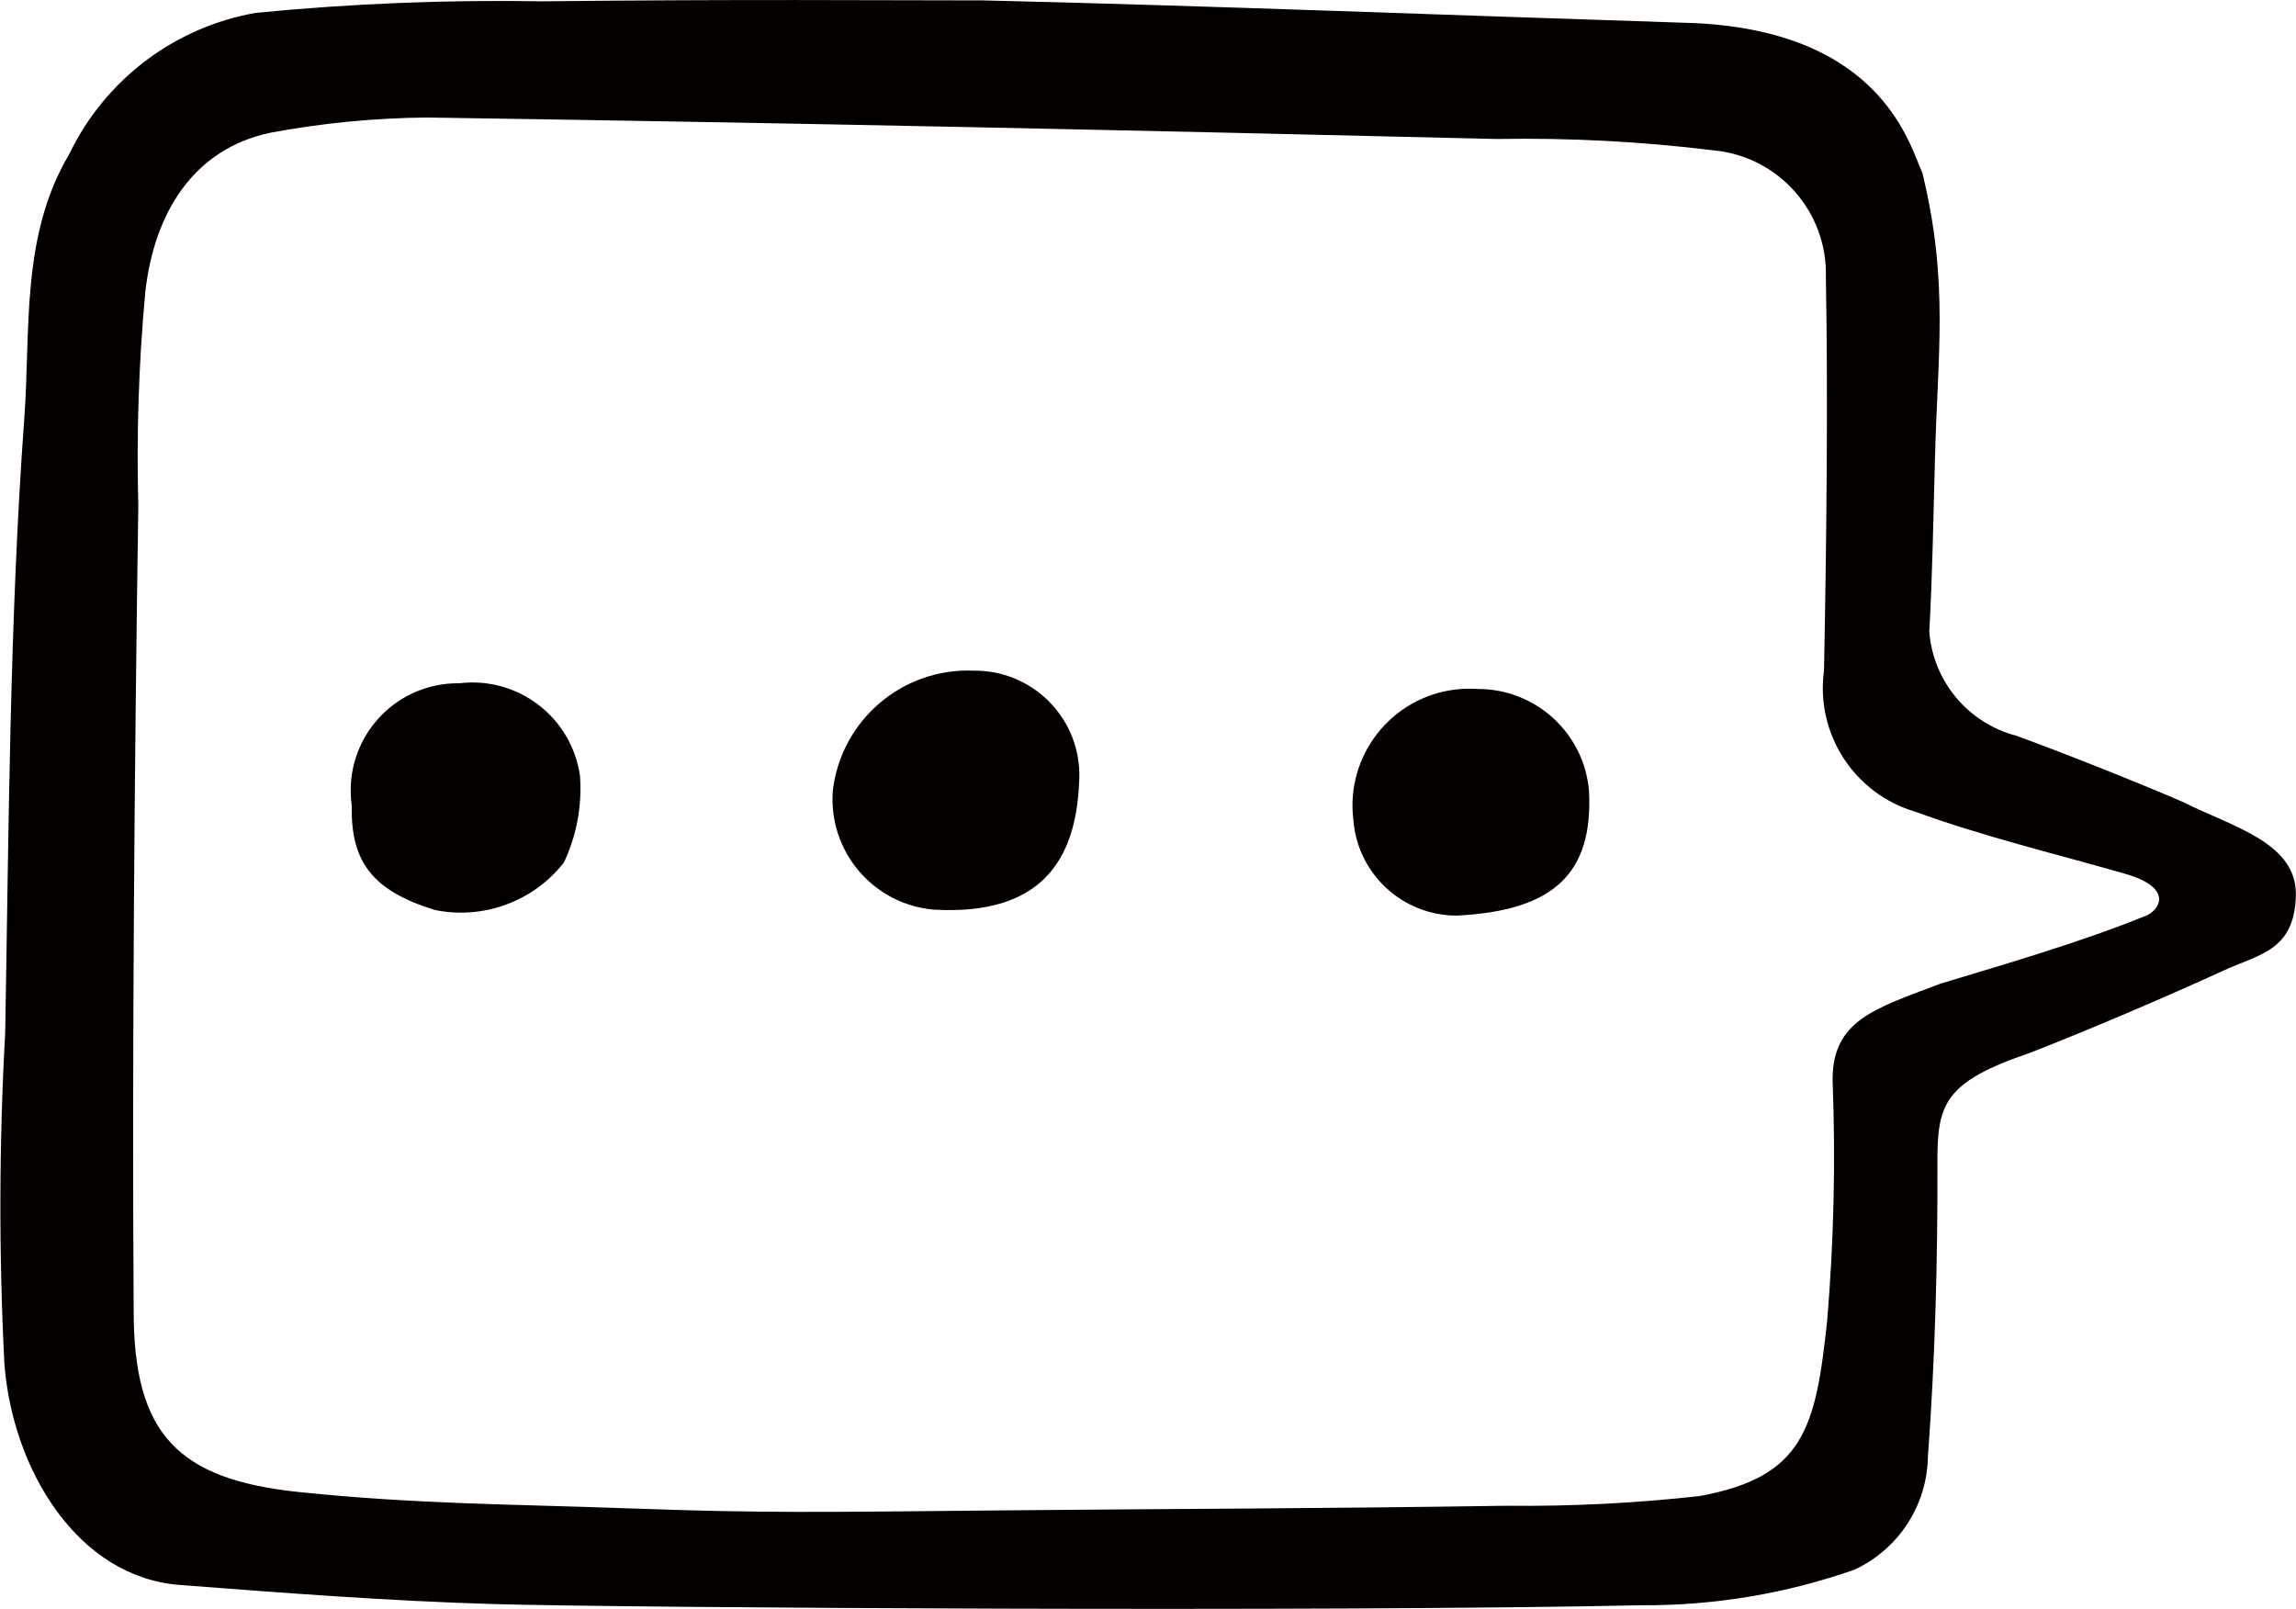 <?xml version="1.0" encoding="UTF-8"?><svg id="b" xmlns="http://www.w3.org/2000/svg" xmlns:xlink="http://www.w3.org/1999/xlink" viewBox="0 0 52.148 36.543"><defs><style>.k{fill:#040000;}.l{fill:none;}.m{clip-path:url(#e);}</style><clipPath id="e"><rect class="l" width="52.148" height="36.541"/></clipPath></defs><g id="c"><g id="d"><g class="m"><g id="f"><path id="g" class="k" d="M22.32.009c4.773.109,11.047.351,16.18.516,4.25.206,4.868,2.77,5.162,3.4.609,2.508.342,4.119.285,6.544-.041,1.445-.054,2.53-.128,3.882.09,1.129.885,2.076,1.981,2.361,1.393.507,3.355,1.312,3.807,1.516,1.115.56,2.583.915,2.538,2.137s-.809,1.3-1.642,1.679c-1.307.6-3.069,1.352-4.409,1.874-1.936.656-2.095,1.166-2.09,2.482.008,2.2-.053,4.484-.216,6.685-.018,1.106-.668,2.105-1.672,2.569-1.552.543-3.185.816-4.829.806-7.056.155-23.121.06-26.07-.027-2.381-.069-4.76-.251-7.135-.434-2.314-.177-3.794-2.608-3.982-5.018-.127-2.506-.121-5.016.018-7.521.081-4.548.1-9.4.432-13.929.15-2.031-.086-4.165,1.023-6.031C2.386,1.81,3.963.616,5.81.292,7.978.08,10.155-.008,12.333.03c4.54-.05,7.535-.021,9.987-.021M48.743,20.8c.308-.134.62-.621-.426-.939-1.609-.464-3.246-.852-4.815-1.424-1.39-.409-2.271-1.773-2.074-3.208.051-2.56.095-6.16.042-8.926.046-1.489-1.076-2.755-2.559-2.889-1.629-.2-3.27-.286-4.911-.257-8.333-.2-15.973-.365-24.307-.488-1.189.011-2.374.126-3.543.344-1.768.368-2.65,1.837-2.85,3.619-.149,1.616-.202,3.24-.159,4.862-.087,5.873-.143,12.491-.105,18.279,0,2.8,1,3.833,3.773,4.118,2.676.275,4.8.272,7.49.369,3.054.111,4.305.086,8.511.045,4.013-.039,6.841-.036,11.42-.105,1.46.016,2.919-.058,4.37-.22,2.372-.432,2.641-1.543,2.9-3.989.152-1.811.193-3.631.123-5.447-.012-1.378.974-1.639,2.444-2.2,1.474-.446,3.243-.96,4.674-1.546"/><path id="h" class="k" d="M22.108,15.233c1.31-.019,2.388,1.028,2.407,2.338.001.075-.001.15-.007.225-.078,1.747-.867,3-3.292,2.865-1.381-.115-2.409-1.325-2.3-2.707.191-1.604,1.586-2.79,3.2-2.721"/><path id="i" class="k" d="M33.088,20.796c-1.232.001-2.257-.947-2.35-2.176-.178-1.456.859-2.781,2.315-2.958.17-.021.342-.025.512-.013,1.318-.003,2.418,1.007,2.526,2.321.092,1.873-.8,2.715-3,2.826"/><path id="j" class="k" d="M7.989,18.294c-.188-1.331.738-2.563,2.069-2.751.125-.018.251-.026.377-.024,1.336-.161,2.554.778,2.739,2.111.048.674-.078,1.349-.366,1.96-.693.885-1.827,1.303-2.929,1.079-1.424-.438-1.918-1.1-1.889-2.375"/></g></g></g></g></svg>